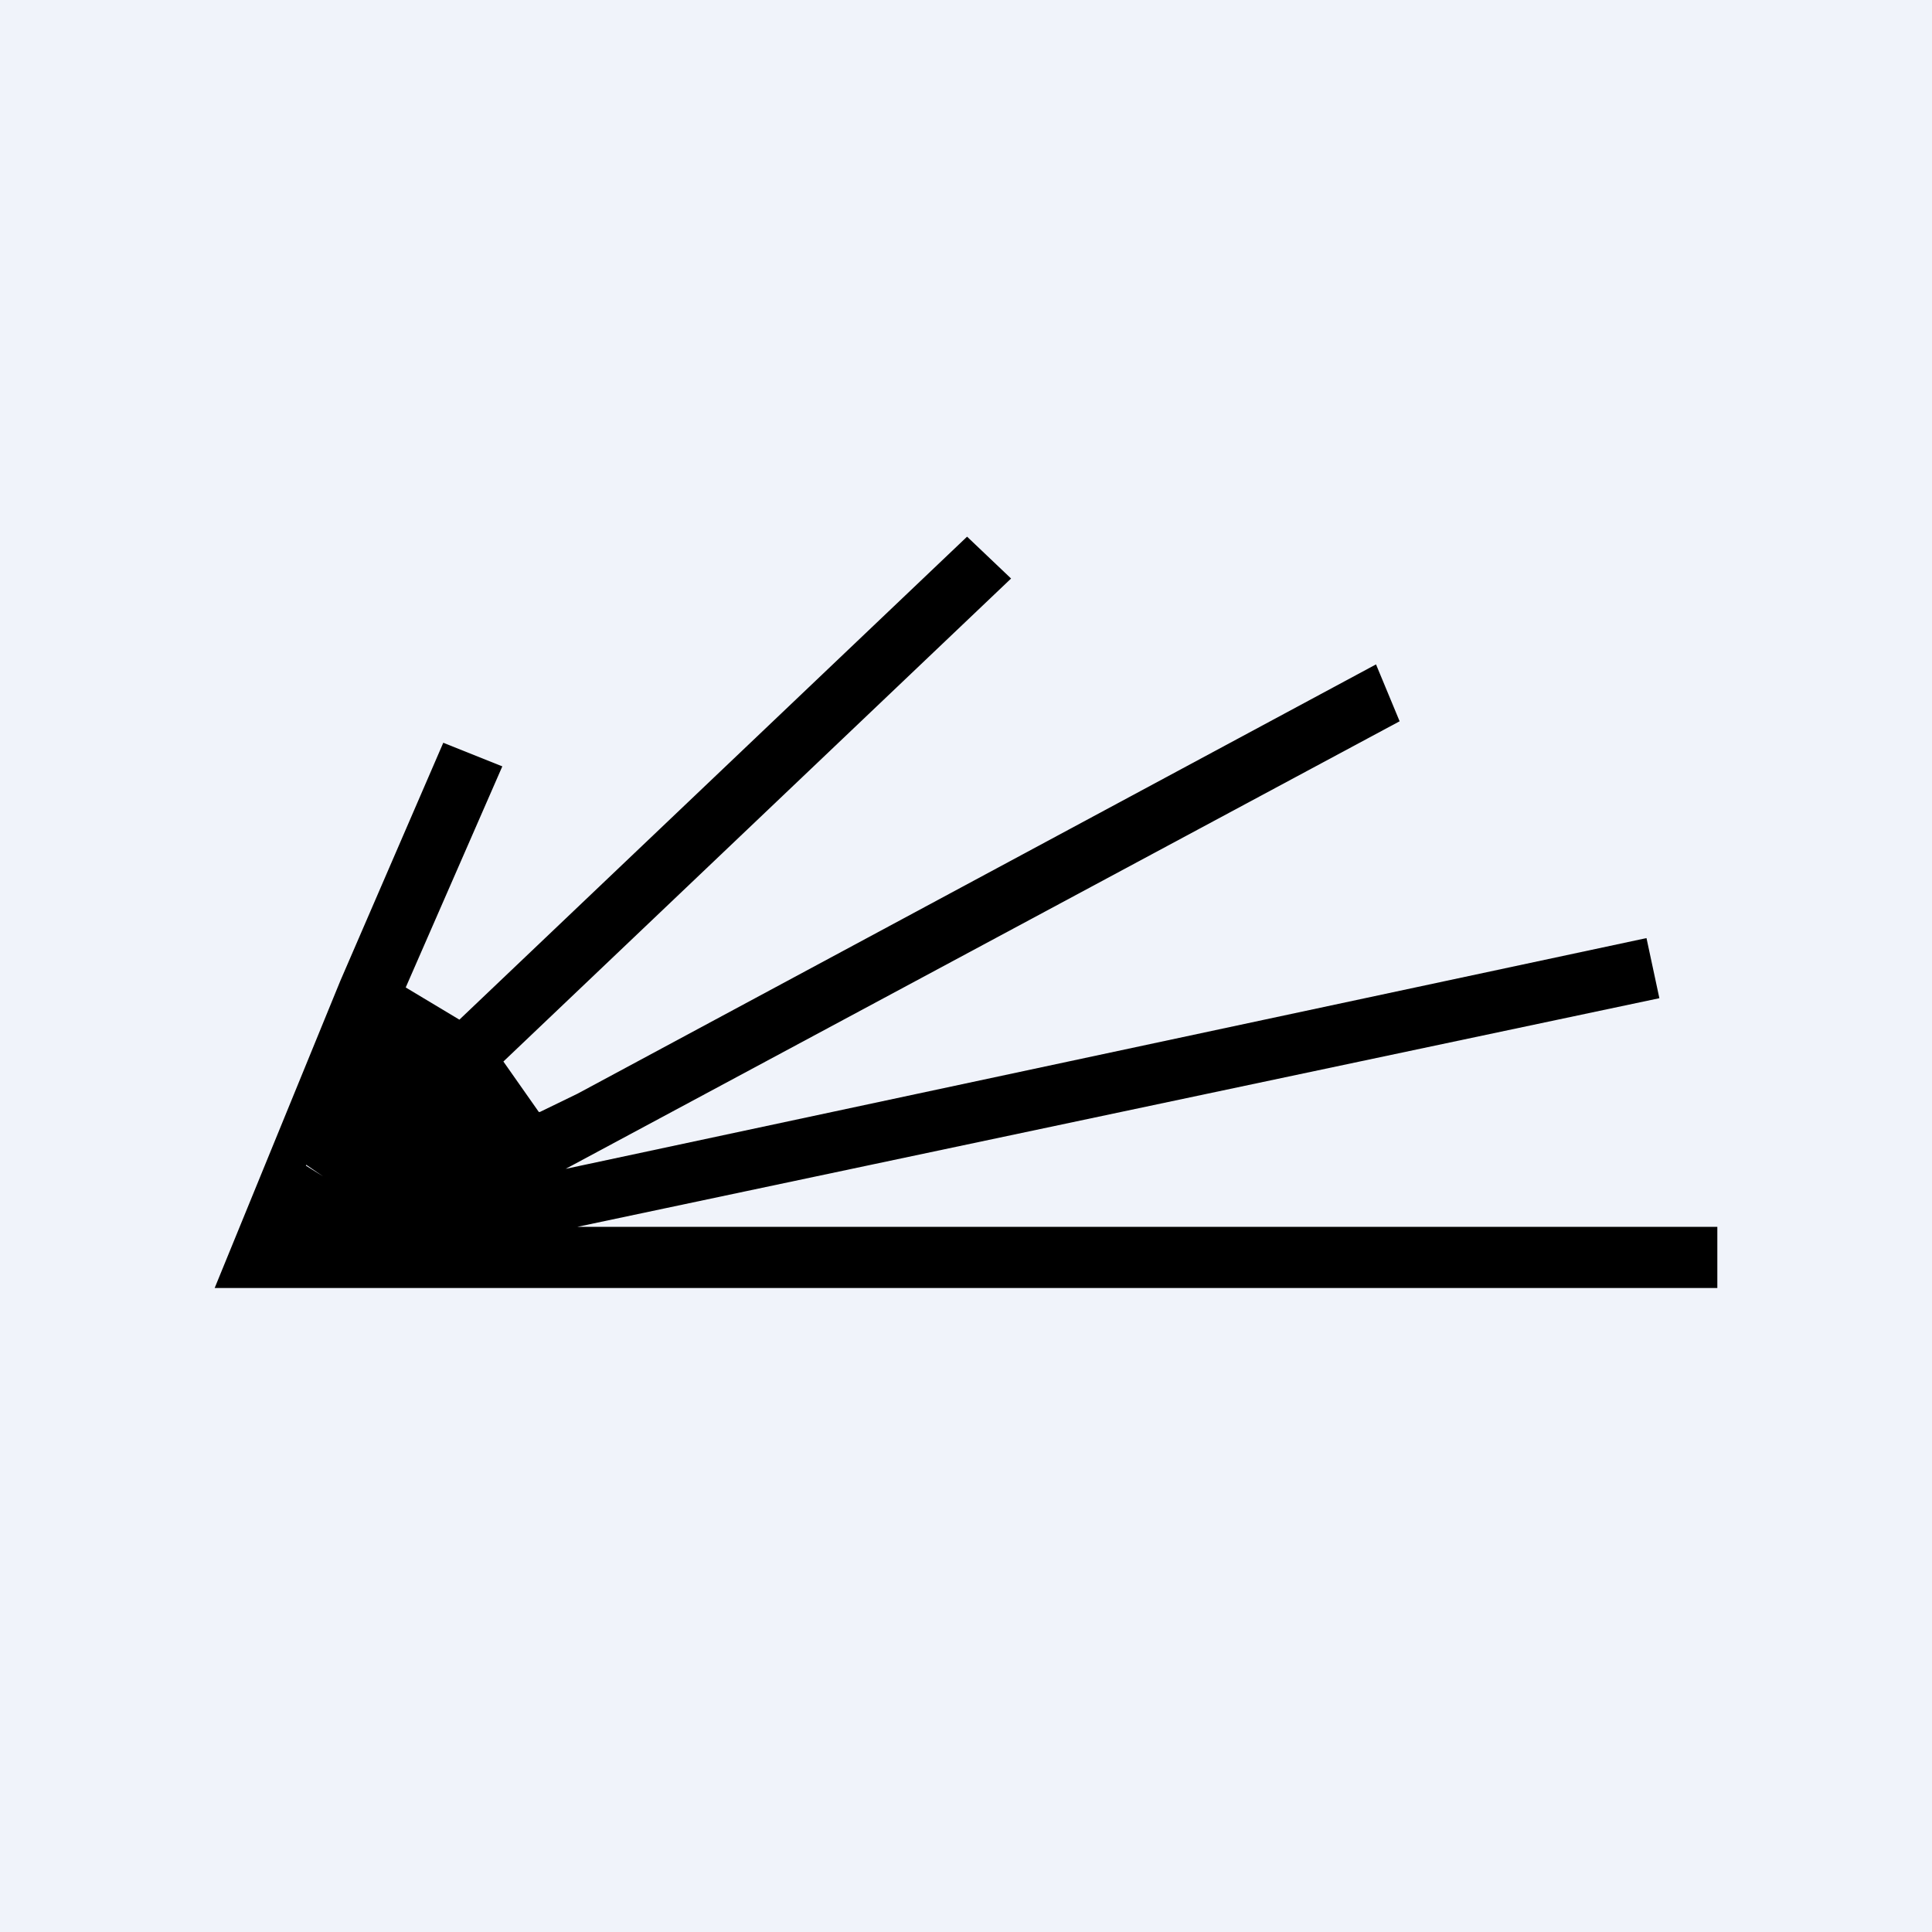 <!-- by TradingView --><svg width="18" height="18" viewBox="0 0 18 18" xmlns="http://www.w3.org/2000/svg"><path fill="#F0F3FA" d="M0 0h18v18H0z"/><path d="M3.39 11.62H15.8v.2-.2H3.39Zm.85-4.46.18.08-1.57 3.61.16.11-.16-.1 1.57-3.62-.18-.08ZM9 5.26l.14.14-.14-.14Zm-5.74 6-.11-.16.1.16Zm1.76-.9-.33-.47 4.73-4.5L9.01 5 4.28 9.5l-.5-.3.9-2.06-.55-.22-.96 2.22L2 12h14v-.57H5.38L15.46 9.3l-.12-.56-10.07 2.15 7.77-4.17-.22-.53-7.44 4-.35.17Z"/></svg>